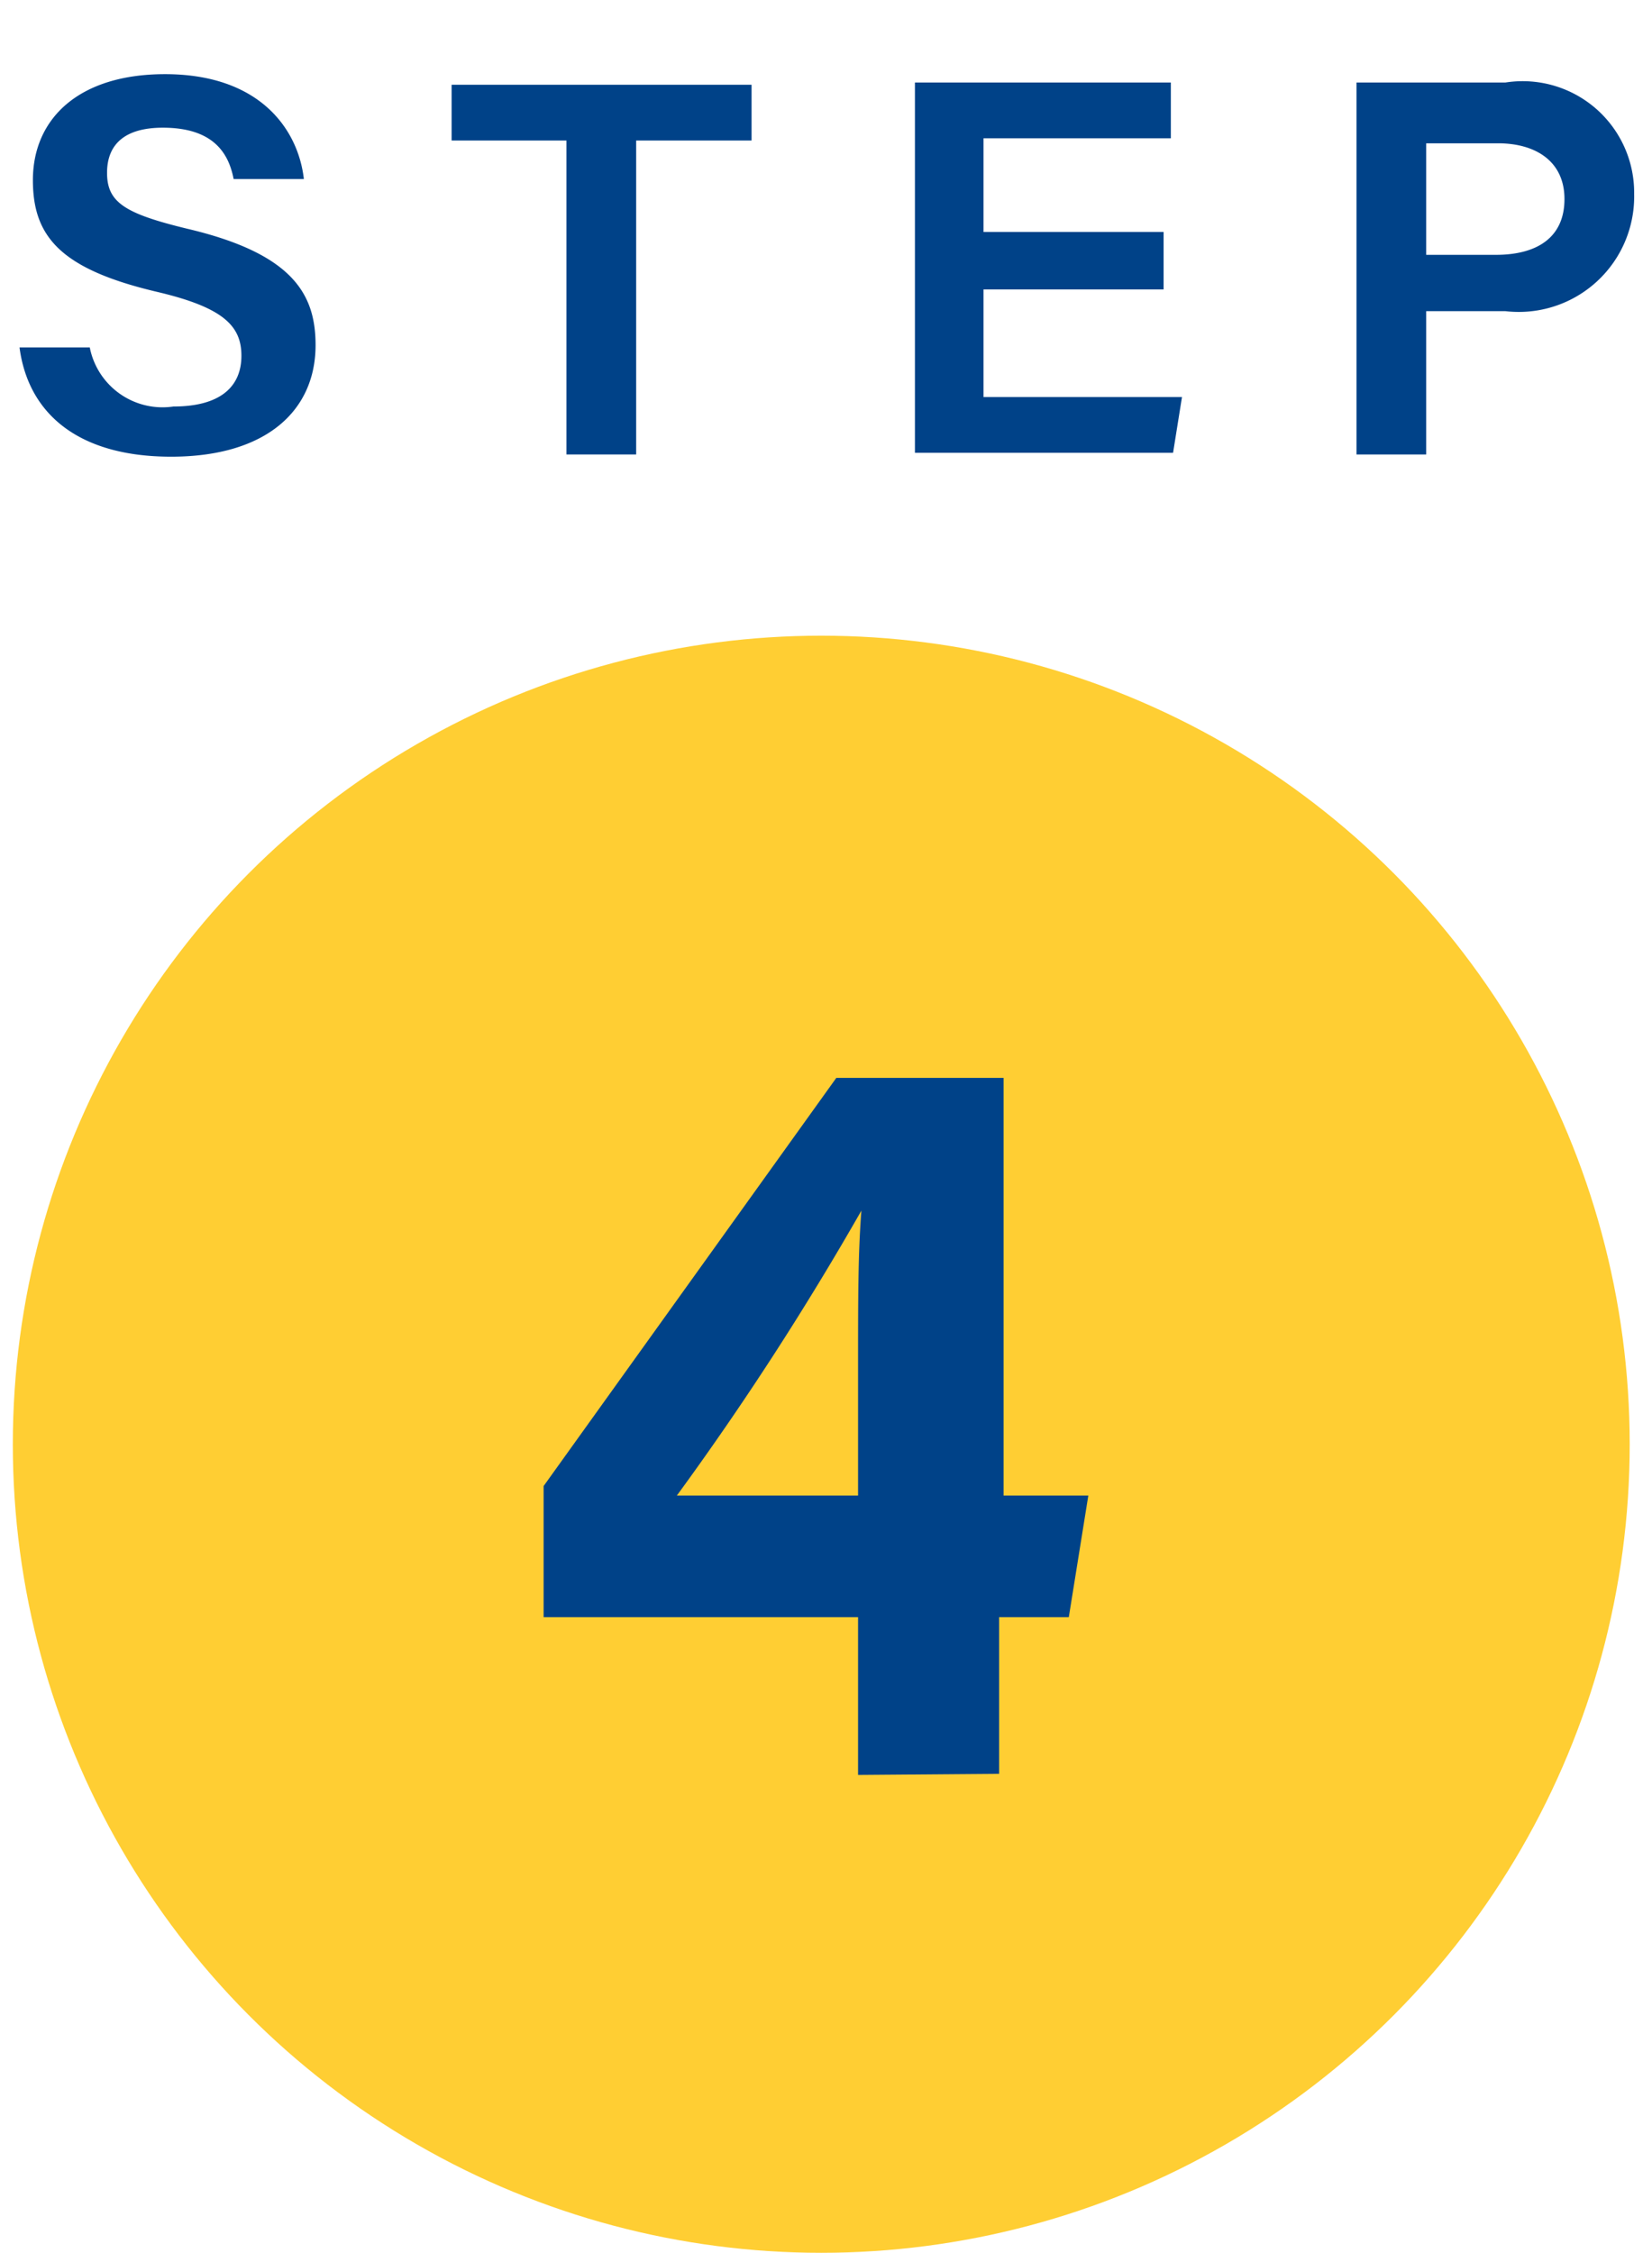 <svg id="レイヤー_1" data-name="レイヤー 1" xmlns="http://www.w3.org/2000/svg" viewBox="0 0 29.63 40.4"><defs><style>.cls-1{fill:#ffce33;}.cls-2{isolation:isolate;}.cls-3{fill:#004288;}</style></defs><title>アートボード 1 のコピー 3</title><g id="グループ_5423" data-name="グループ 5423"><circle id="楕円形_99" data-name="楕円形 99" class="cls-1" cx="14.73" cy="25.9" r="14.5"/><g id="_1" data-name=" 1" class="cls-2"><g class="cls-2"><path class="cls-3" d="M15.39,31.83V29H9.75V26.65L15,19.33h3v7.49h1.52L19.17,29H17.92v2.81Zm0-7.24c0-1.35,0-2.11.06-2.88a54.07,54.07,0,0,1-3.31,5.11h3.25Z"/></g></g><g id="STEP" class="cls-2"><g class="cls-2"><path class="cls-3" d="M1.61,6.23a1.33,1.33,0,0,0,1.5,1.06c.86,0,1.22-.37,1.22-.91S4,5.51,2.8,5.23c-1.73-.41-2.21-1-2.21-2,0-1.1.82-1.9,2.37-1.9,1.71,0,2.39,1,2.49,1.88H4.19c-.09-.47-.37-.92-1.27-.92-.66,0-1,.28-1,.81s.32.73,1.43,1c1.92.45,2.31,1.19,2.31,2.09,0,1.17-.88,2-2.59,2S.5,7.38.35,6.23Z"/><path class="cls-3" d="M10.16,2.52H8.1v-1h5.38v1H11.41V8.15H10.16Z"/><path class="cls-3" d="M20.87,5.19H17.64V7.12H21.2l-.16,1H16.41V1.48H21v1H17.64V4.16h3.23Z"/><path class="cls-3" d="M24.33,1.48H27a2,2,0,0,1,2.31,2A2.07,2.07,0,0,1,27,5.58H25.58V8.15H24.33Zm1.25,3.09h1.25c.75,0,1.23-.32,1.23-1s-.52-1-1.19-1H25.58Z"/></g></g></g></svg>